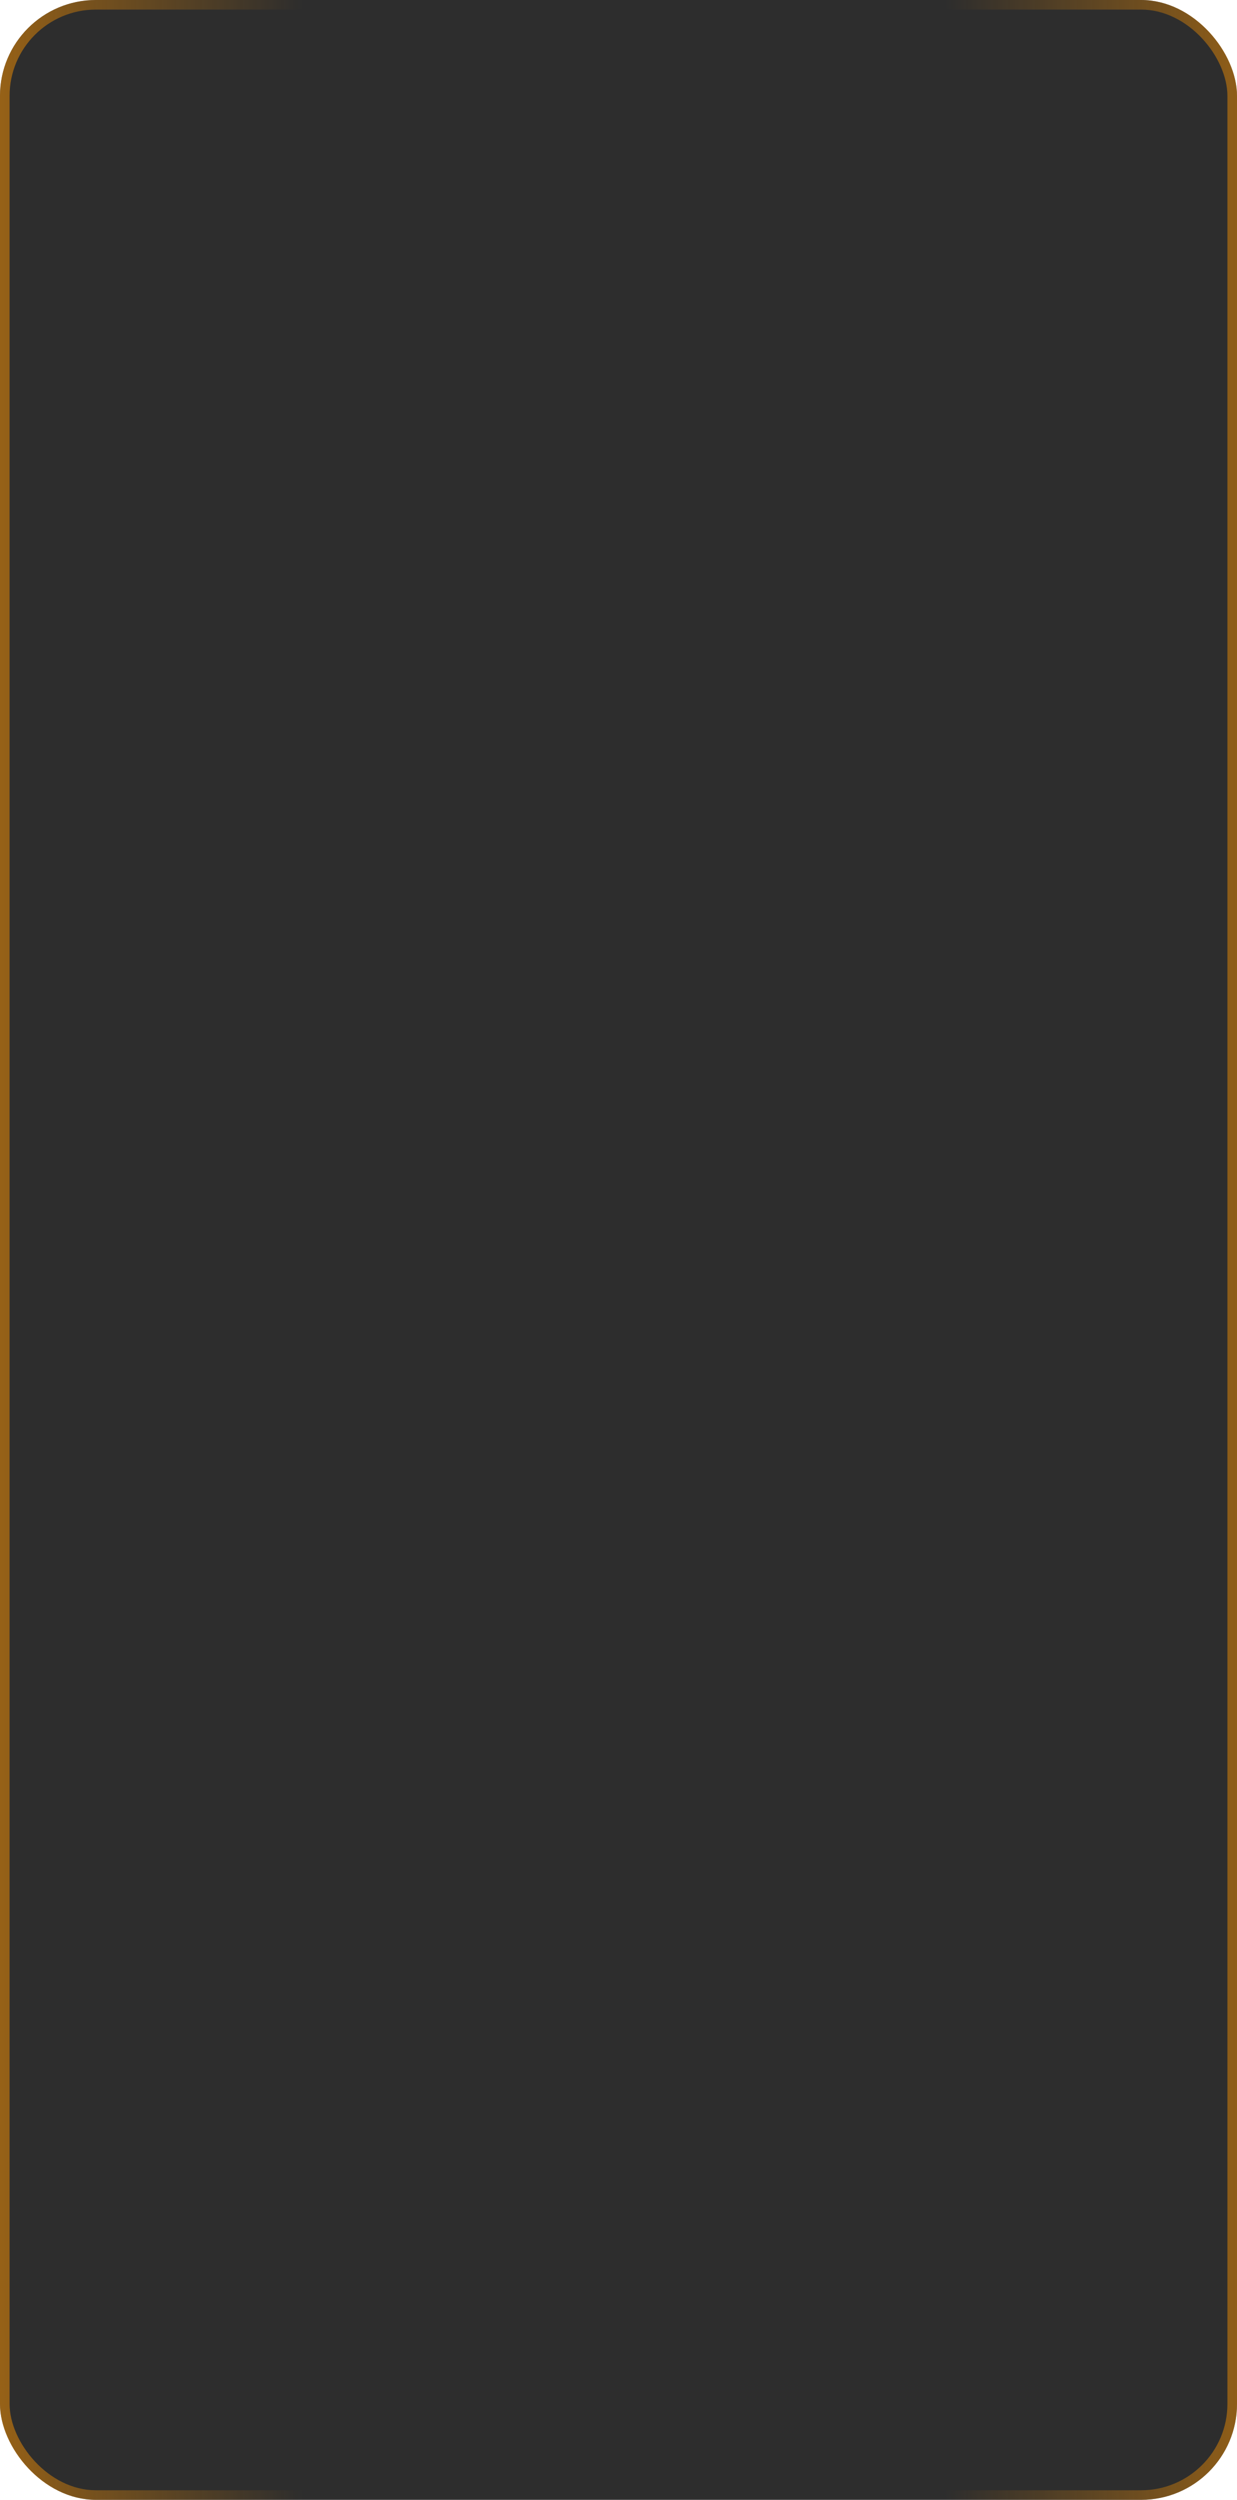 <?xml version="1.0" encoding="UTF-8"?> <svg xmlns="http://www.w3.org/2000/svg" width="387" height="782" viewBox="0 0 387 782" fill="none"><rect width="387" height="782" rx="30" fill="#2D2D2D"></rect><rect x="1.5" y="1.5" width="384" height="779" rx="28.5" stroke="url(#paint0_linear_4319_1559)" stroke-opacity="0.5" stroke-width="3"></rect><rect x="1.5" y="1.5" width="384" height="779" rx="28.5" stroke="url(#paint1_linear_4319_1559)" stroke-opacity="0.5" stroke-width="3"></rect><defs><linearGradient id="paint0_linear_4319_1559" x1="394.167" y1="391" x2="193.5" y2="391" gradientUnits="userSpaceOnUse"><stop stop-color="#FF9500"></stop><stop offset="0.491" stop-color="#FF9500" stop-opacity="0"></stop></linearGradient><linearGradient id="paint1_linear_4319_1559" x1="0" y1="391" x2="193.5" y2="391" gradientUnits="userSpaceOnUse"><stop stop-color="#FF9500"></stop><stop offset="0.491" stop-color="#FF9500" stop-opacity="0"></stop></linearGradient></defs></svg> 